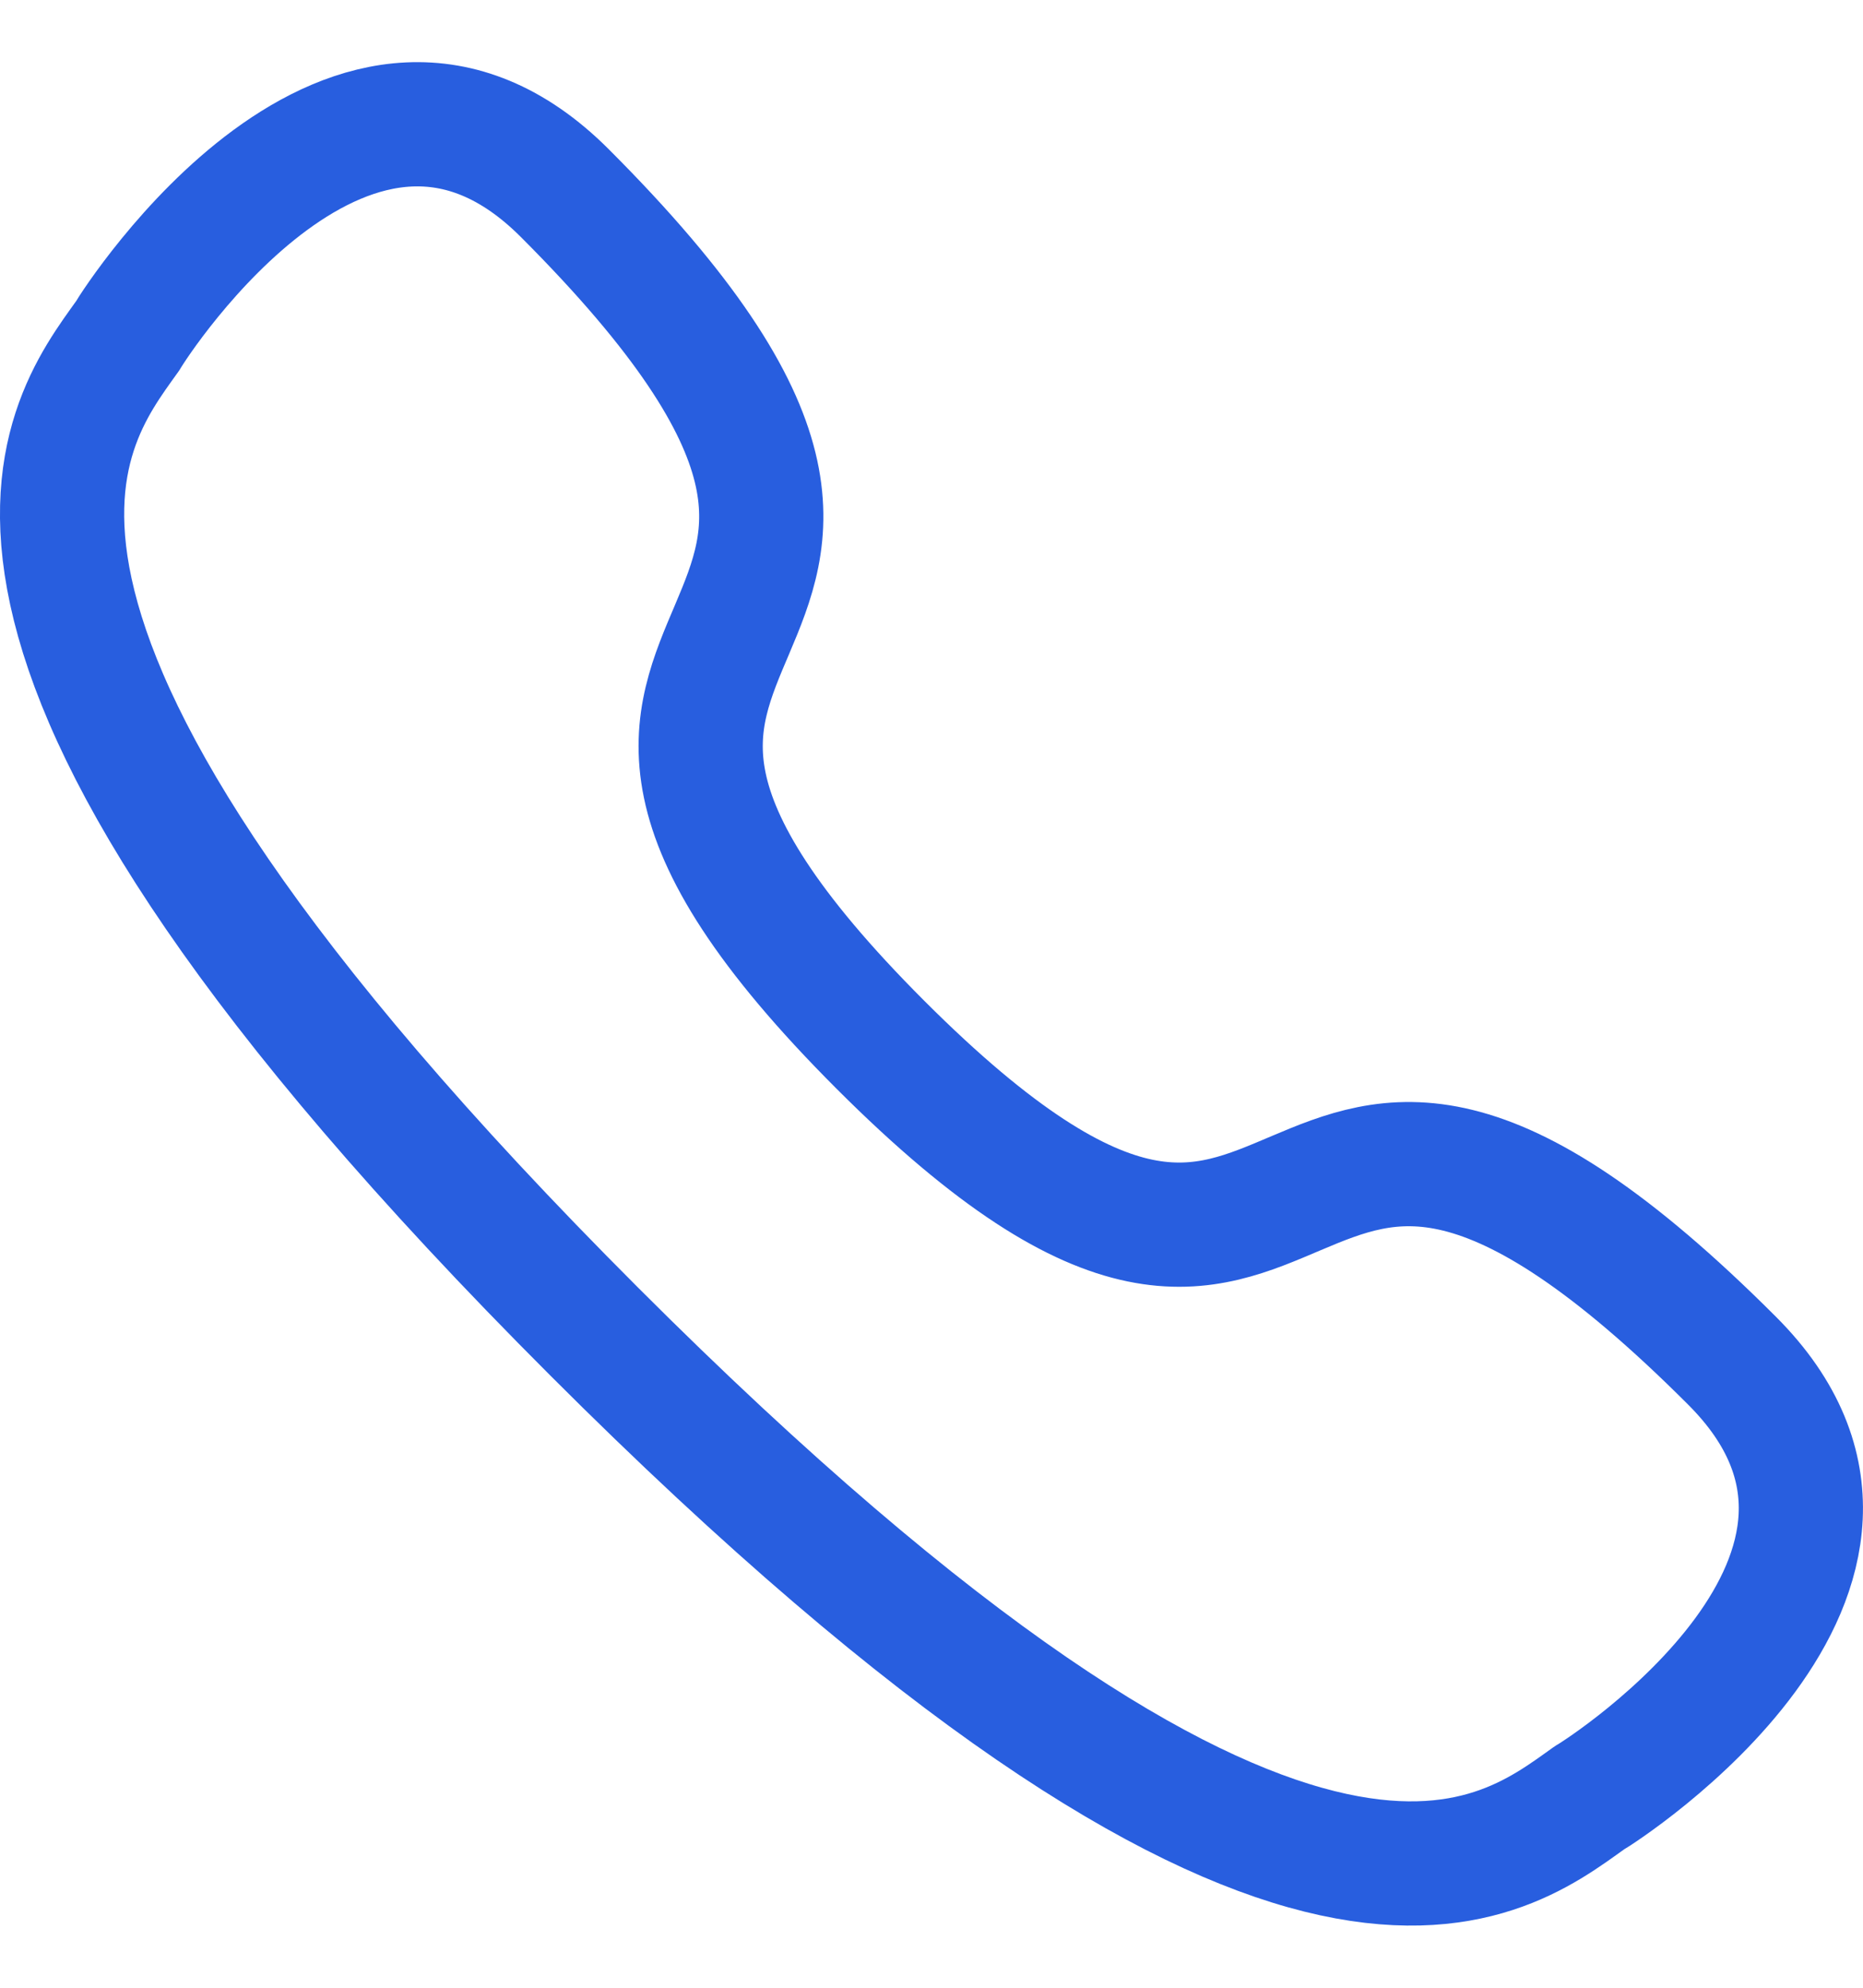 <svg width="15" height="16" viewBox="0 0 15 16" fill="none" xmlns="http://www.w3.org/2000/svg">
<path fill-rule="evenodd" clip-rule="evenodd" d="M4.783 10.717C10.411 16.345 12.06 14.998 12.796 14.472C12.915 14.405 15.641 12.648 13.946 10.953C10.014 7.021 10.812 12.132 7.089 8.41C3.367 4.688 8.479 5.486 4.547 1.554C2.852 -0.141 1.095 2.585 1.028 2.703C0.501 3.44 -0.845 5.09 4.783 10.717Z" stroke="#285EDF" stroke-linecap="round" stroke-linejoin="round"/>
</svg>
